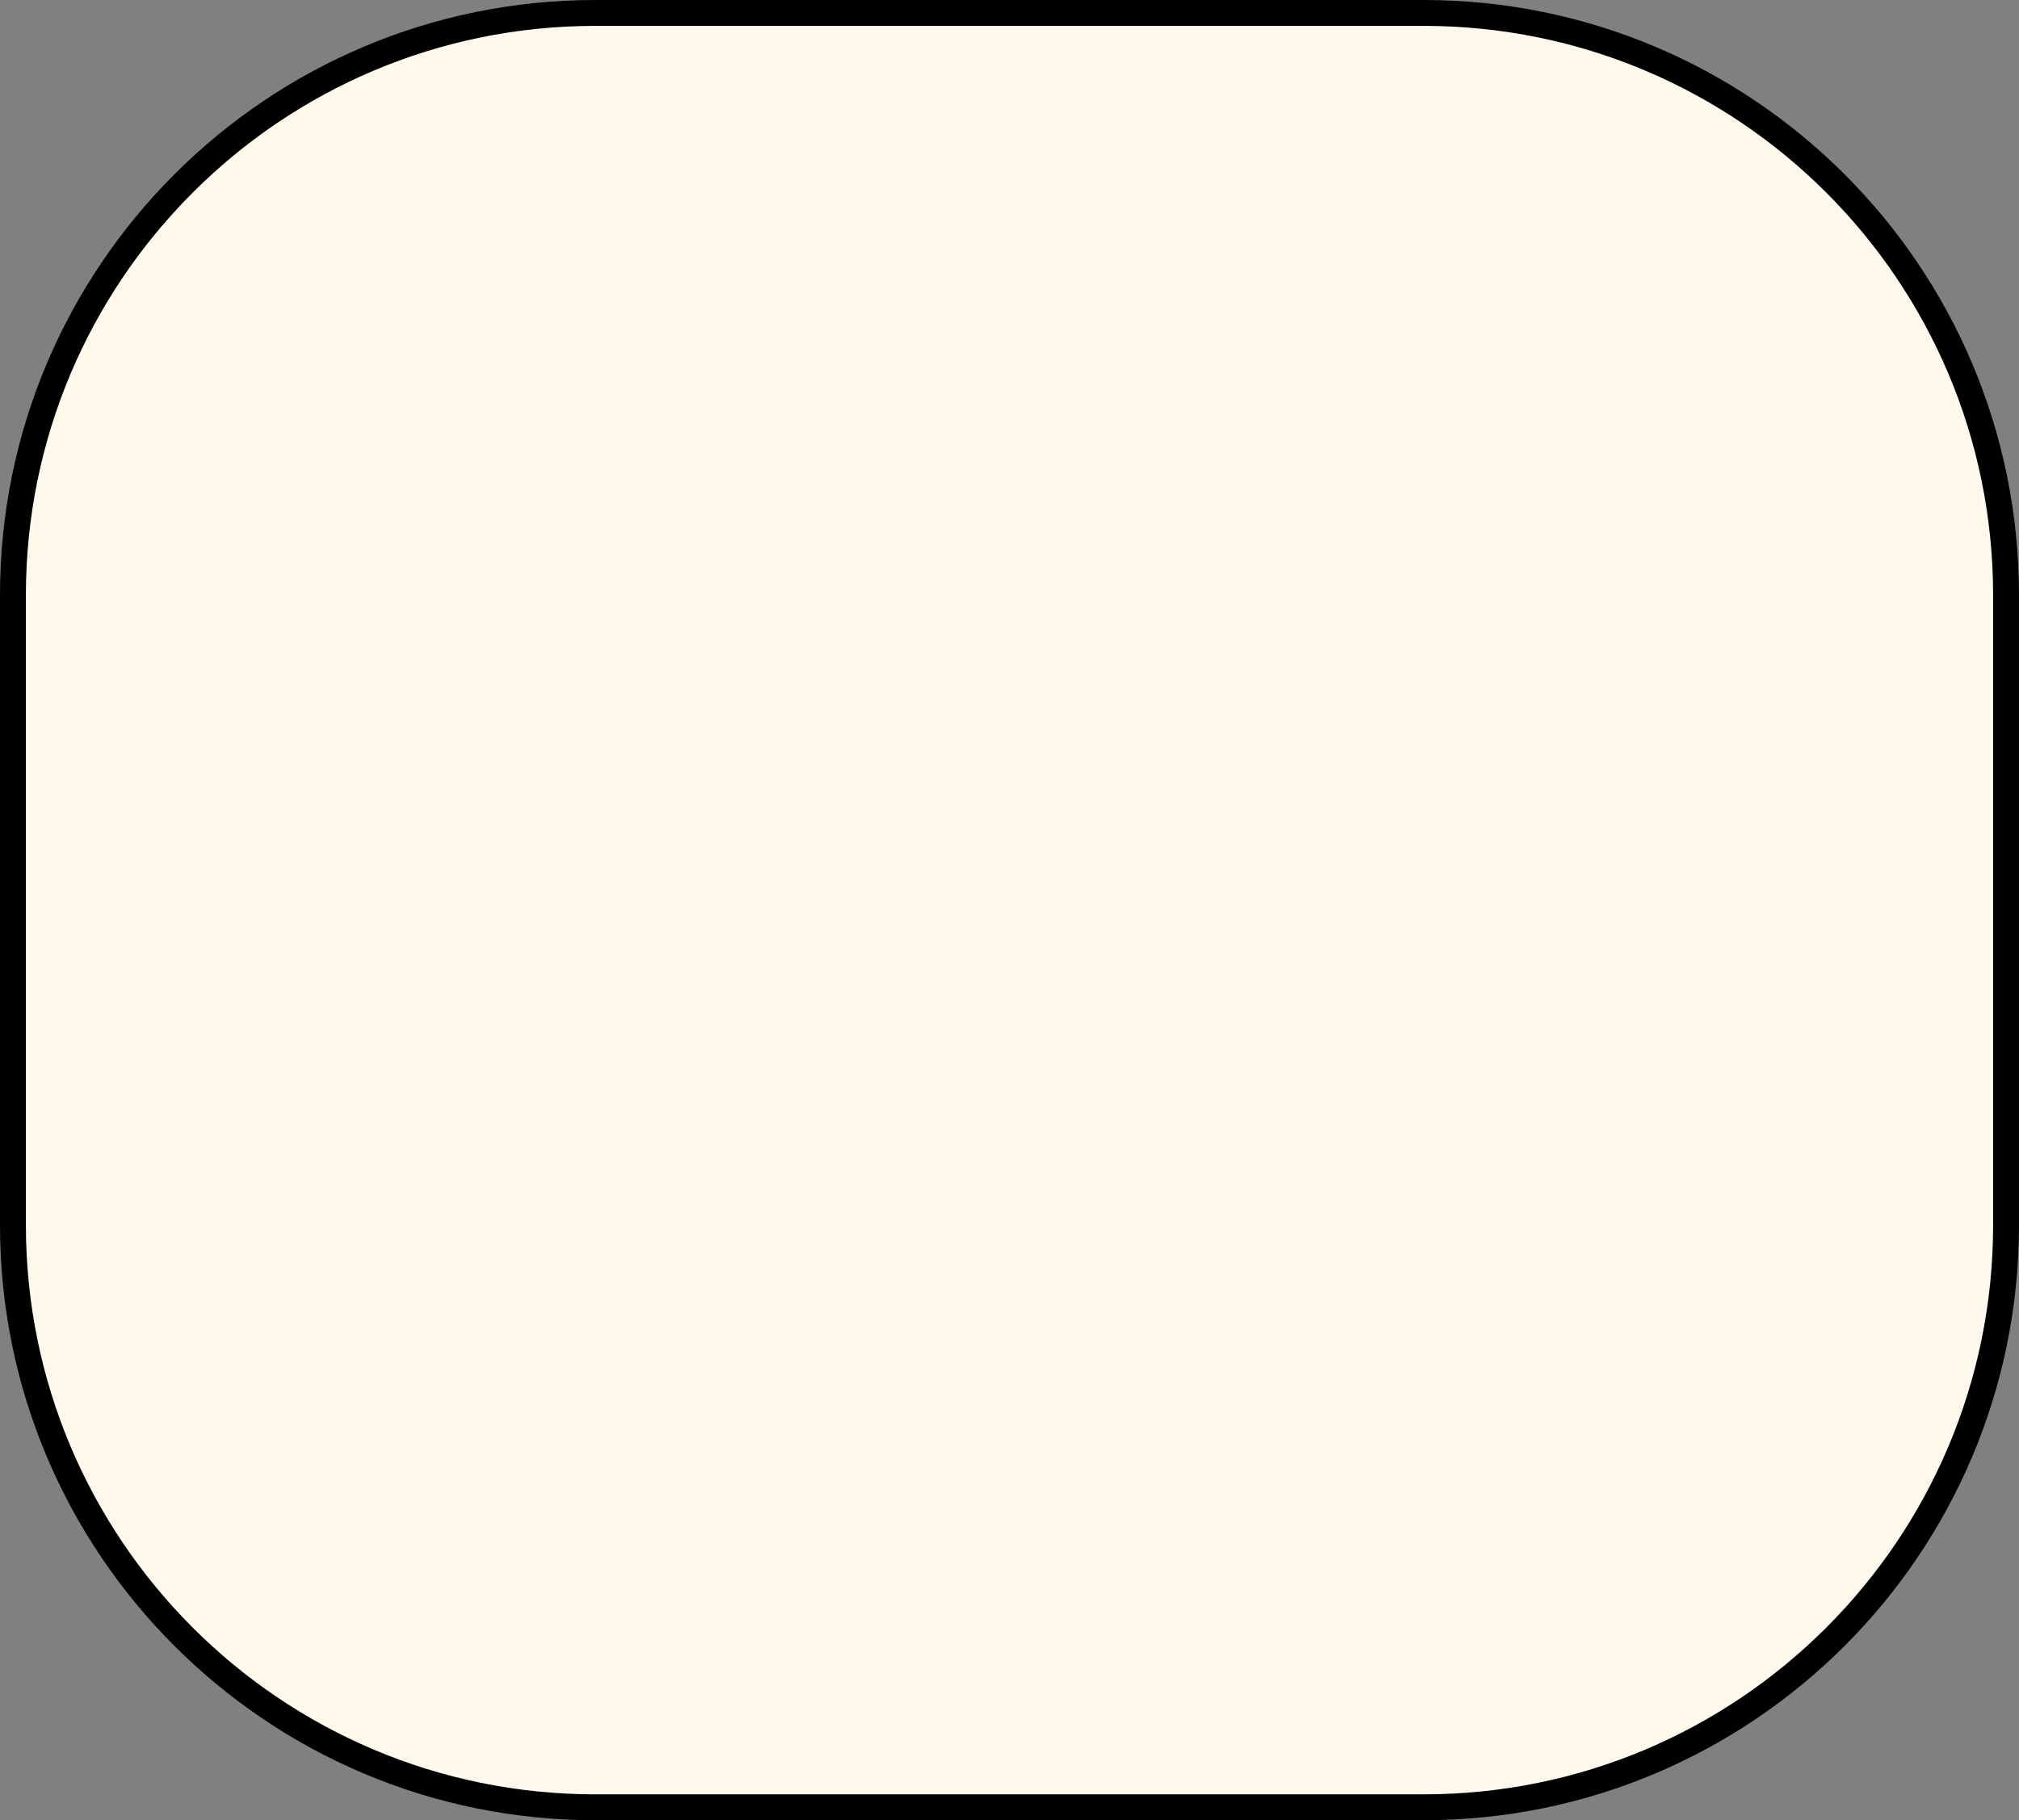 <?xml version="1.0" encoding="UTF-8"?> <svg xmlns="http://www.w3.org/2000/svg" width="234" height="211" viewBox="0 0 234 211" fill="none"><rect x="0" y="0" width="234" height="211" fill="#808080" stroke="none"/><path d="M69 1.5H165C202.279 1.5 232.5 31.721 232.5 69V142C232.5 179.279 202.279 209.5 165 209.5H69C31.721 209.5 1.5 179.279 1.5 142V69C1.5 31.721 31.721 1.5 69 1.5Z" fill="#FEF9EB" stroke="black" stroke-width="3"></path></svg> 